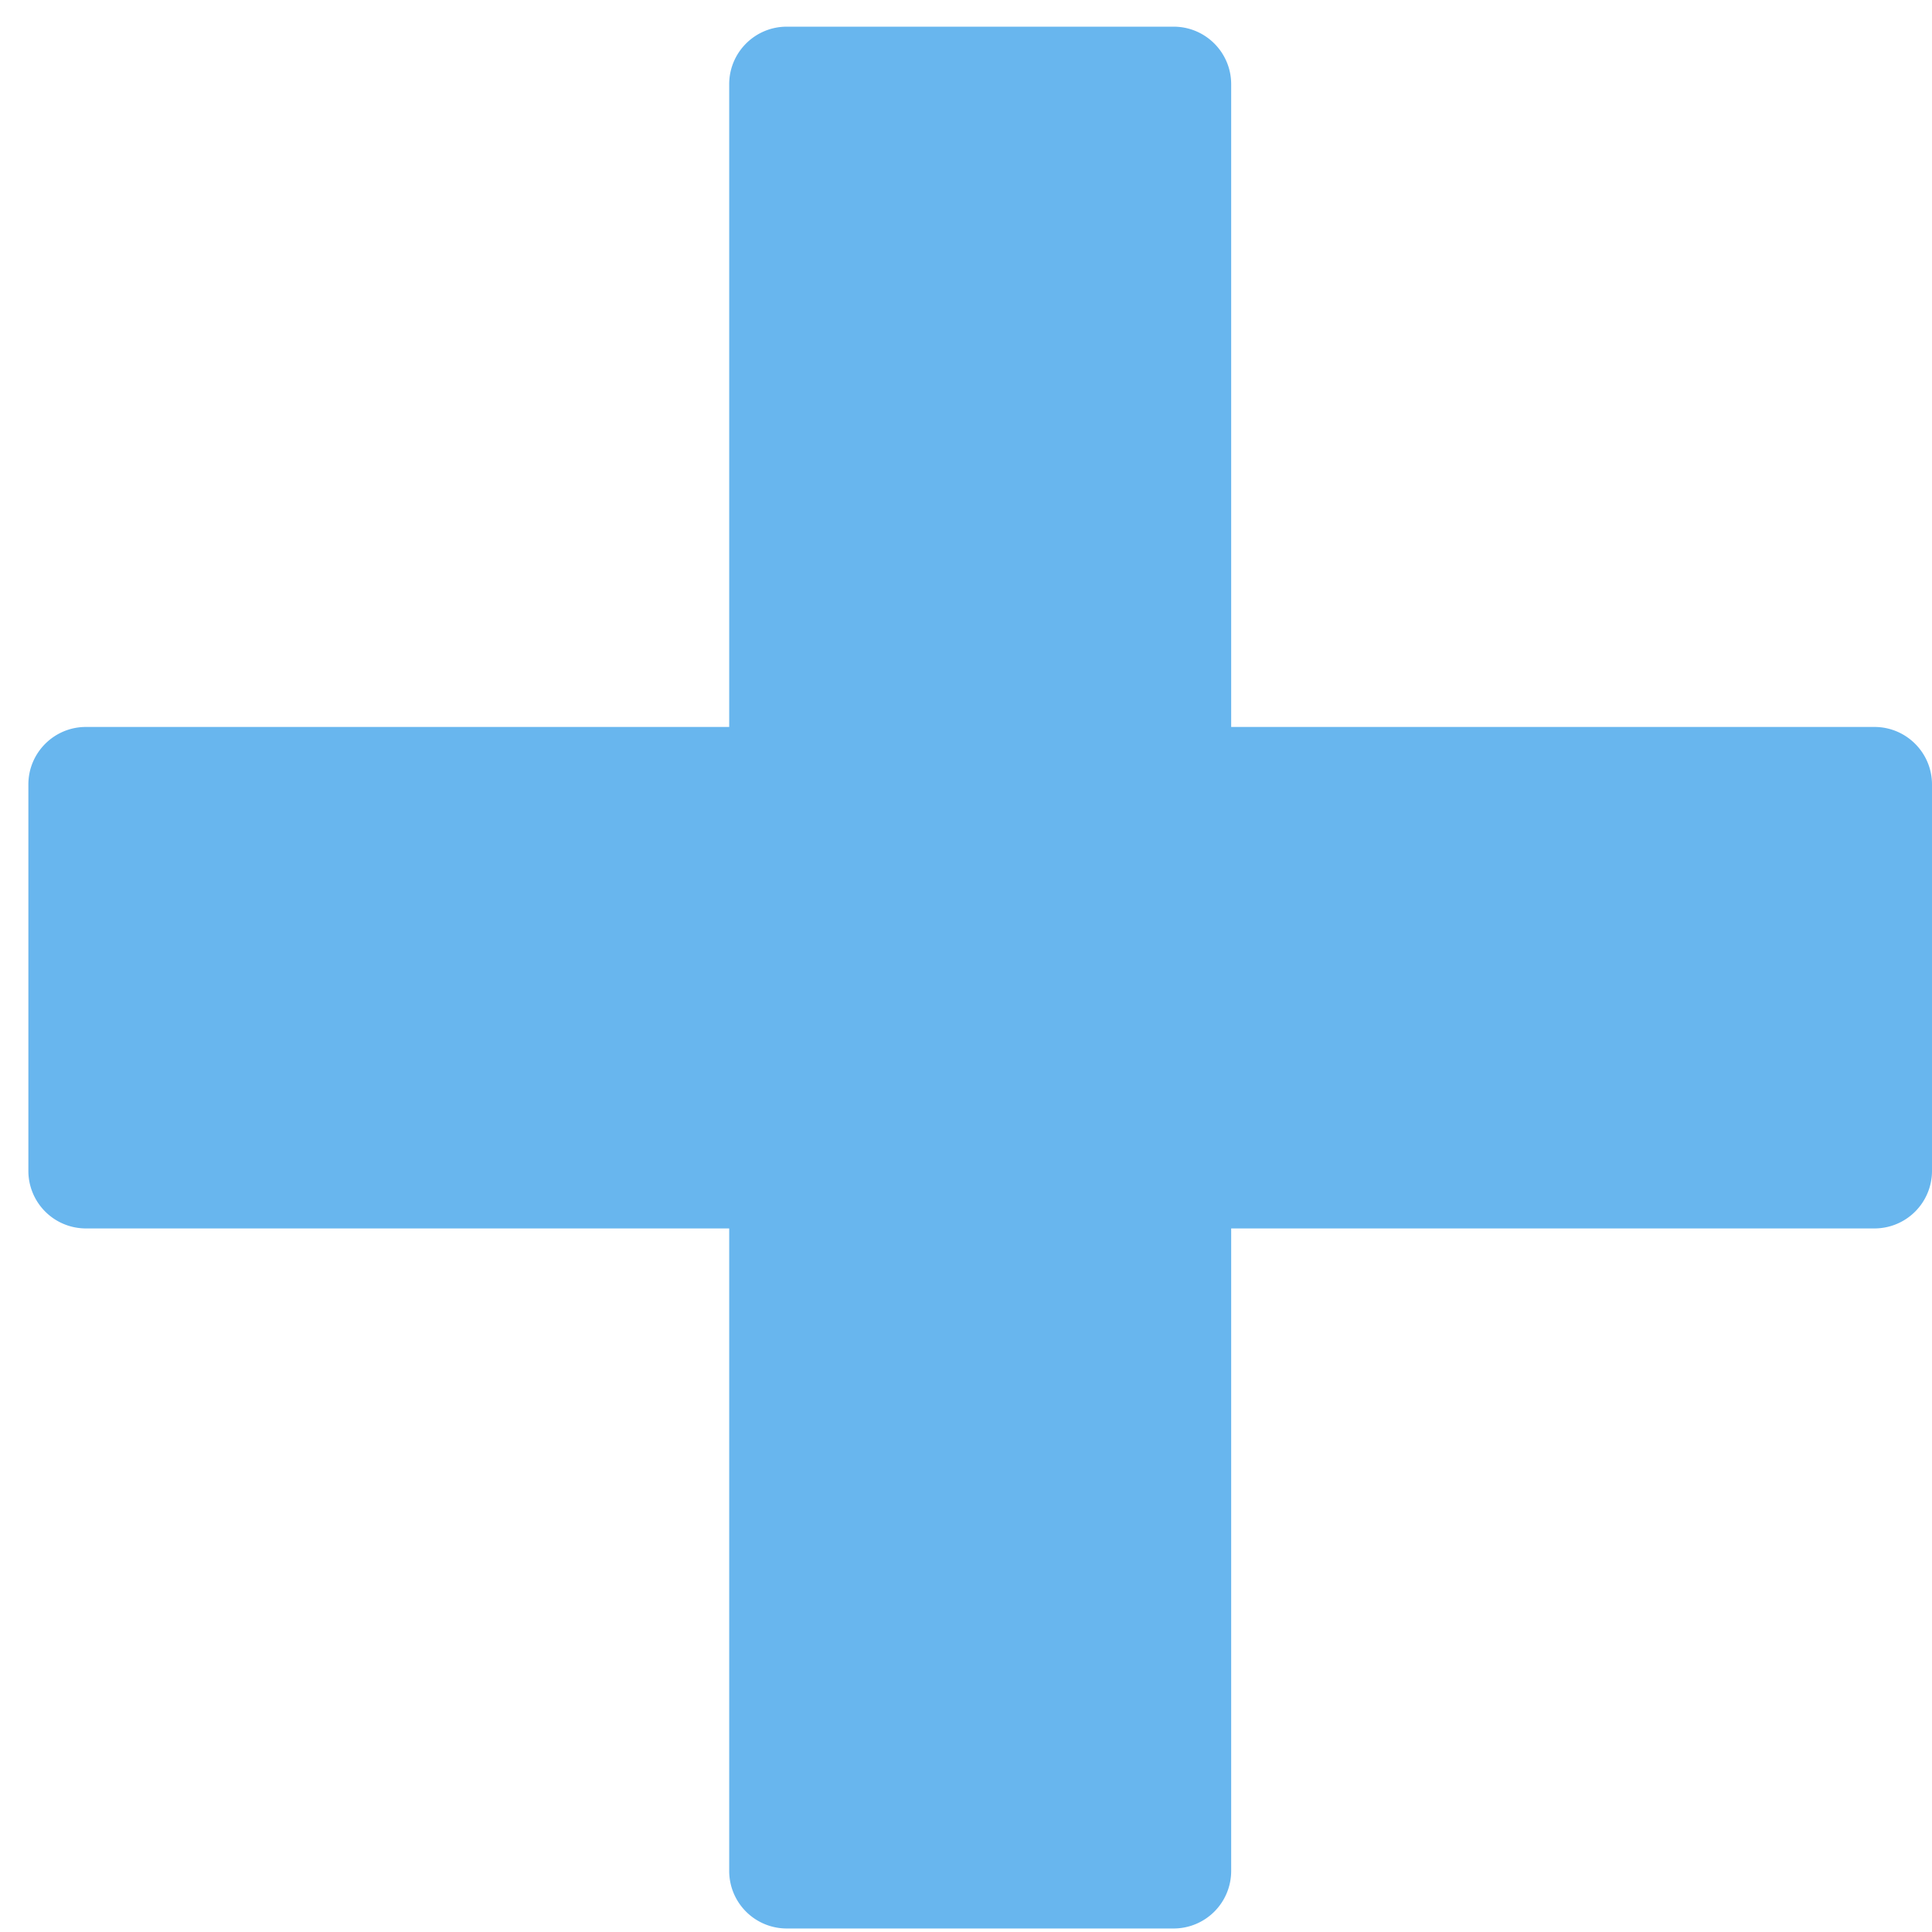 <svg xmlns="http://www.w3.org/2000/svg" width="67" height="67" fill="none"><path fill="#68B6EE" fill-rule="evenodd" d="M27.284.925H40.7c1.102 0 1.996.893 1.996 1.995v22.29h22.308c1.102 0 1.996.893 1.996 1.994v13.403a1.995 1.995 0 0 1-1.996 1.994H42.696v22.283a1.995 1.995 0 0 1-1.996 1.994H27.284a1.995 1.995 0 0 1-1.996-1.994V42.601H2.98a1.995 1.995 0 0 1-1.996-1.994V27.204c0-1.101.894-1.994 1.996-1.994h22.308V2.92c0-1.102.894-1.995 1.996-1.995z" clip-rule="evenodd"/></svg>